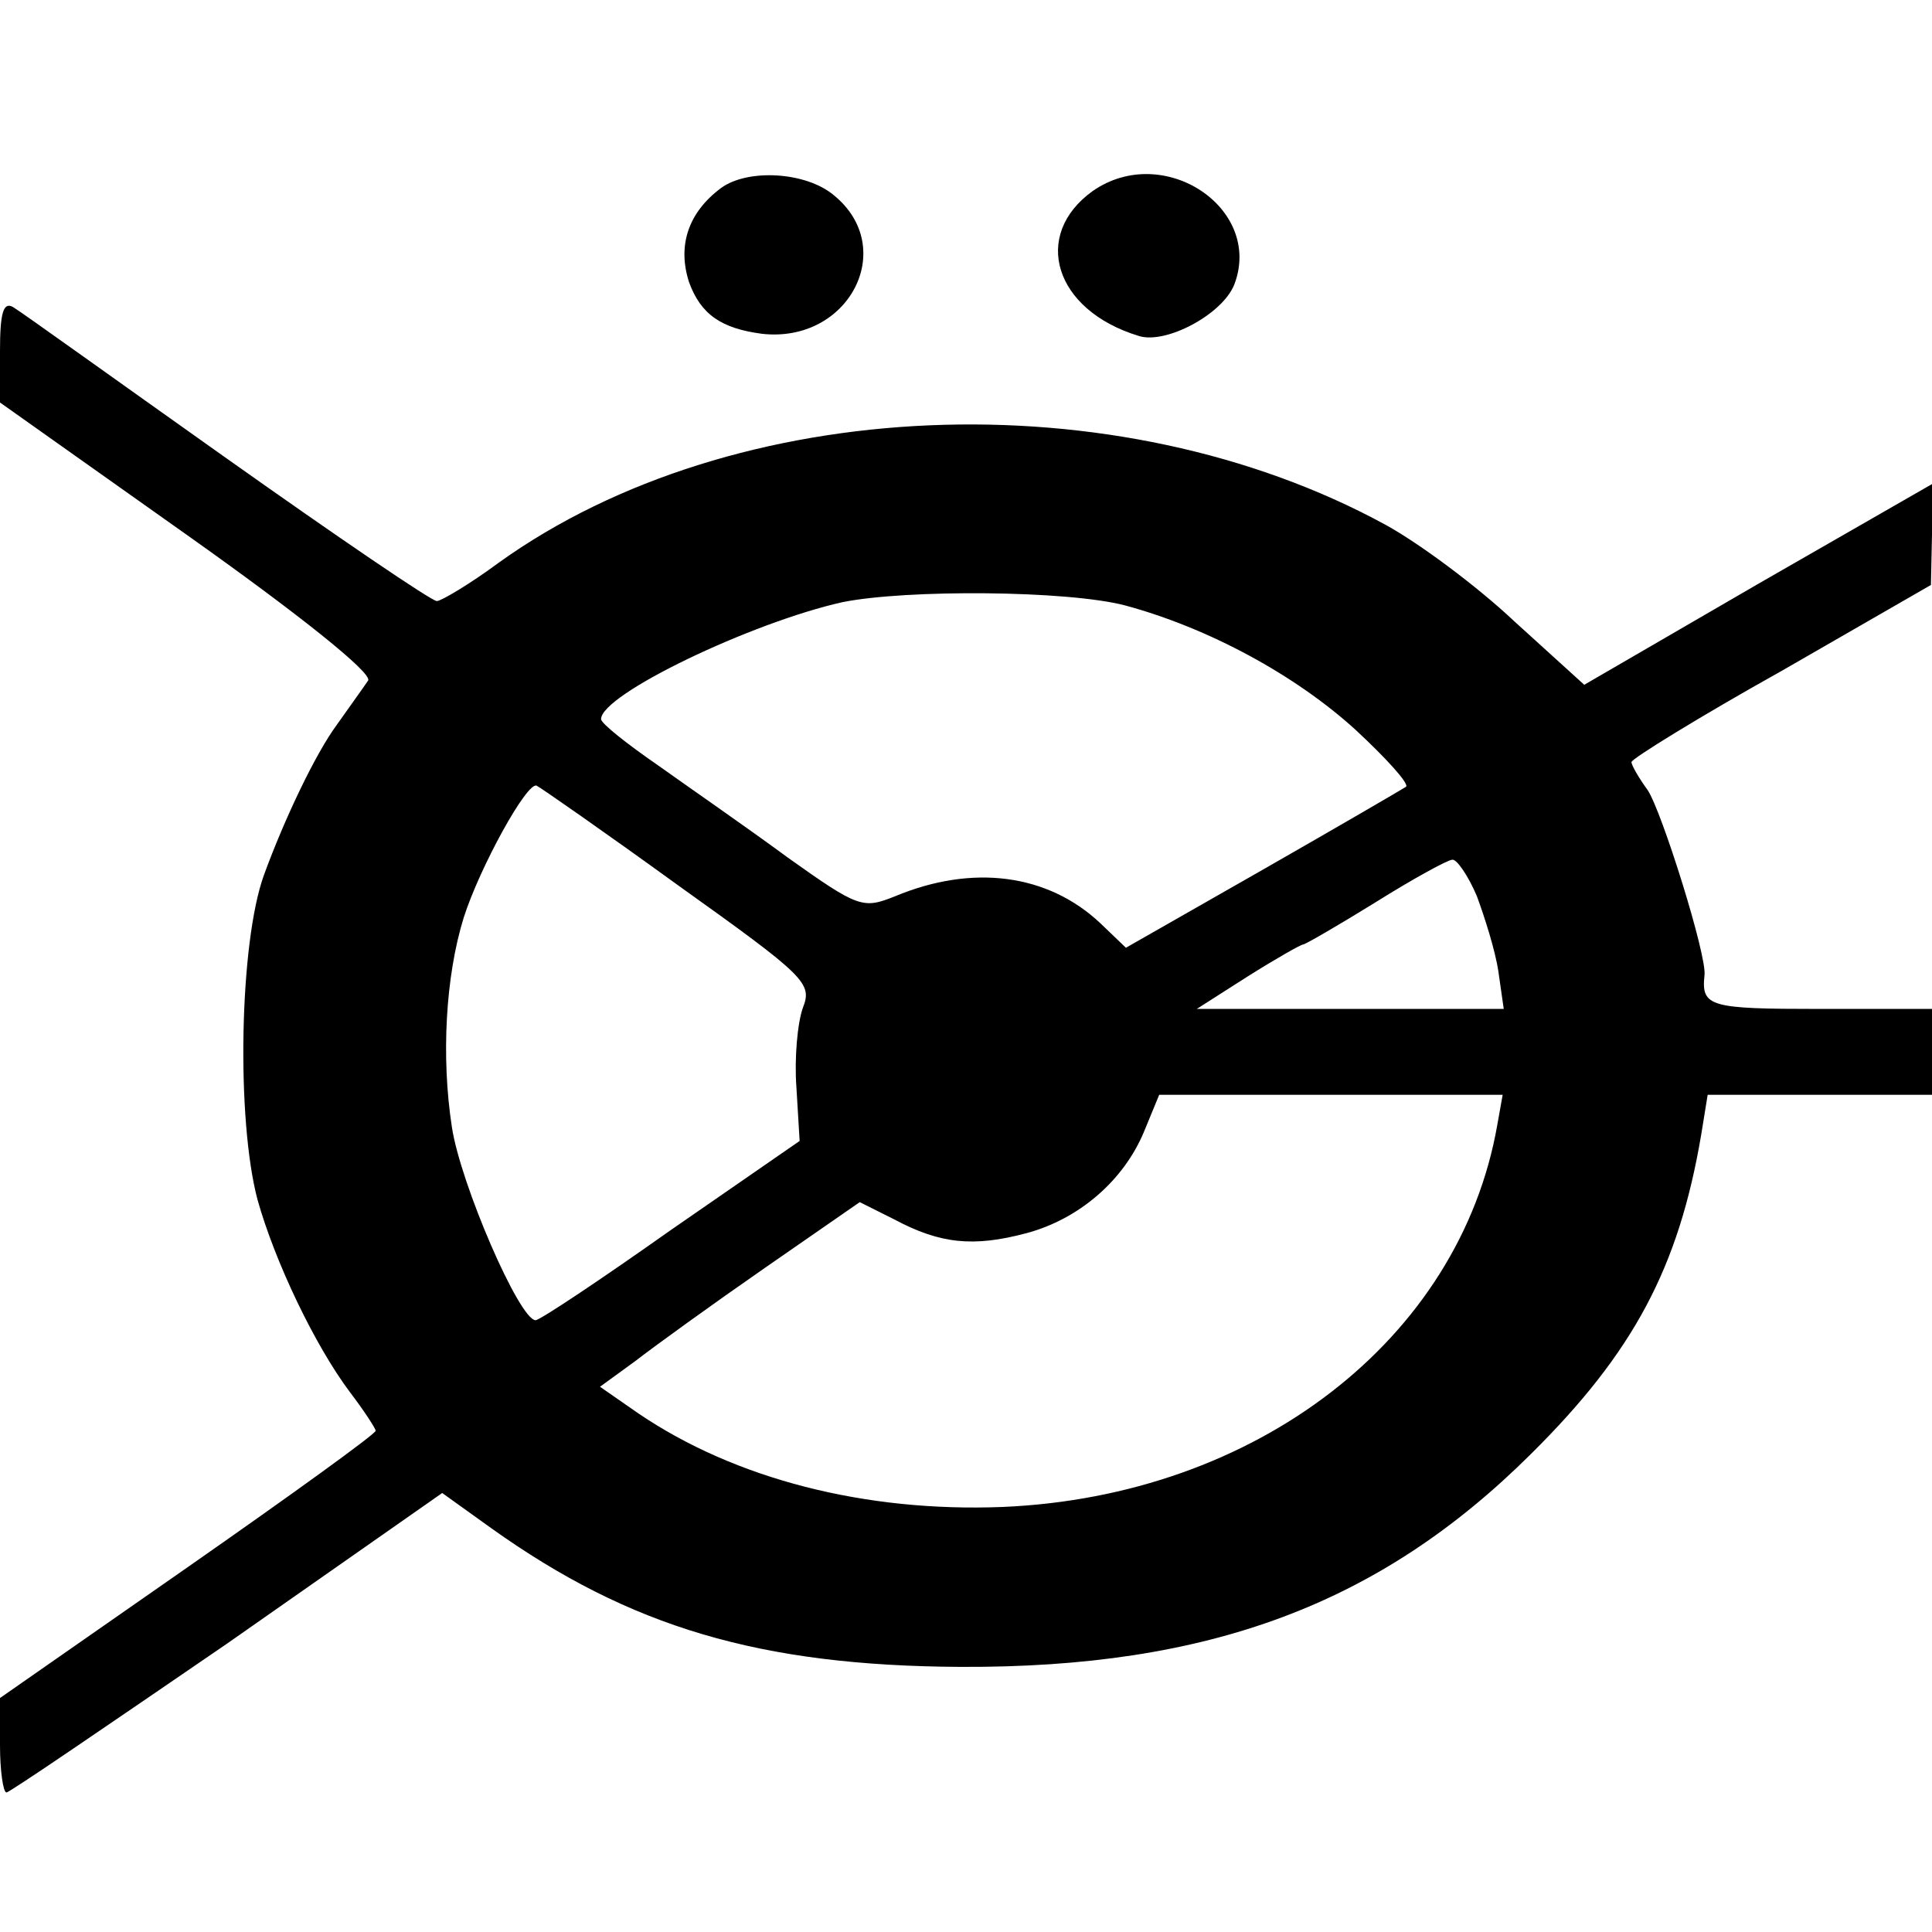 <?xml version="1.0" standalone="no"?>
<!DOCTYPE svg PUBLIC "-//W3C//DTD SVG 20010904//EN"
 "http://www.w3.org/TR/2001/REC-SVG-20010904/DTD/svg10.dtd">
<svg version="1.0" xmlns="http://www.w3.org/2000/svg"
 width="180pt" height="180pt" viewBox="0 0 180 180"
 preserveAspectRatio="xMidYMid meet">
<g transform="translate(0,180) scale(0.1,-0.1)"
fill="#000000" stroke="none">
<path d="M672 1625 c-31 -23 -41 -54 -30 -88 11 -30 30 -43 68 -48 81 -9 127
80 67 129 -26 22 -80 25 -105 7z"/>
<path d="M1018 1622 c-57 -41 -36 -111 43 -135 25 -8 78 20 89 48 27 71 -66
133 -132 87z"/>
<path d="M0 1473 l0 -48 175 -124 c103 -73 172 -128 168 -135 -4 -6 -17 -24
-29 -41 -20 -27 -49 -88 -68 -140 -23 -63 -26 -228 -6 -303 16 -57 53 -135 86
-179 13 -17 24 -34 24 -36 0 -3 -79 -60 -175 -127 l-175 -122 0 -44 c0 -24 3
-44 6 -44 3 0 95 63 206 139 l200 140 46 -33 c129 -92 250 -128 437 -129 231
-1 390 58 531 198 96 95 138 174 159 298 l6 37 104 0 105 0 0 40 0 40 -105 0
c-102 0 -110 2 -107 31 3 17 -40 154 -53 173 -8 11 -15 23 -15 26 0 3 63 42
140 85 l139 80 1 47 0 47 -162 -93 -162 -94 -65 59 c-35 33 -89 73 -120 90
-251 137 -607 122 -826 -35 -27 -20 -54 -36 -58 -36 -5 0 -93 60 -196 133
-103 73 -192 137 -199 141 -9 5 -12 -6 -12 -41z m1048 -237 c78 -21 159 -65
215 -116 28 -26 50 -50 47 -53 -3 -2 -63 -37 -133 -77 l-128 -73 -24 23 c-49
46 -119 55 -191 25 -30 -12 -34 -11 -100 36 -38 28 -93 66 -121 86 -29 20 -53
39 -53 43 0 23 140 90 225 109 60 12 209 11 263 -3z m-416 -261 c119 -85 125
-91 116 -114 -5 -14 -8 -47 -6 -74 l3 -50 -120 -83 c-65 -46 -122 -84 -126
-84 -15 0 -70 127 -78 180 -10 65 -6 140 11 195 15 47 59 127 68 123 4 -2 63
-43 132 -93z m744 -10 c7 -19 17 -50 20 -70 l5 -35 -143 0 -143 0 47 30 c27
17 50 30 52 30 2 0 33 18 67 39 35 22 68 40 72 40 4 1 15 -15 23 -34z m19
-213 c-35 -200 -225 -346 -461 -356 -128 -5 -249 26 -339 87 l-36 25 33 24
c18 14 72 53 121 87 l88 61 32 -16 c43 -23 74 -26 123 -13 49 13 91 49 110 95
l14 34 160 0 160 0 -5 -28z"/>
</g>
</svg>
